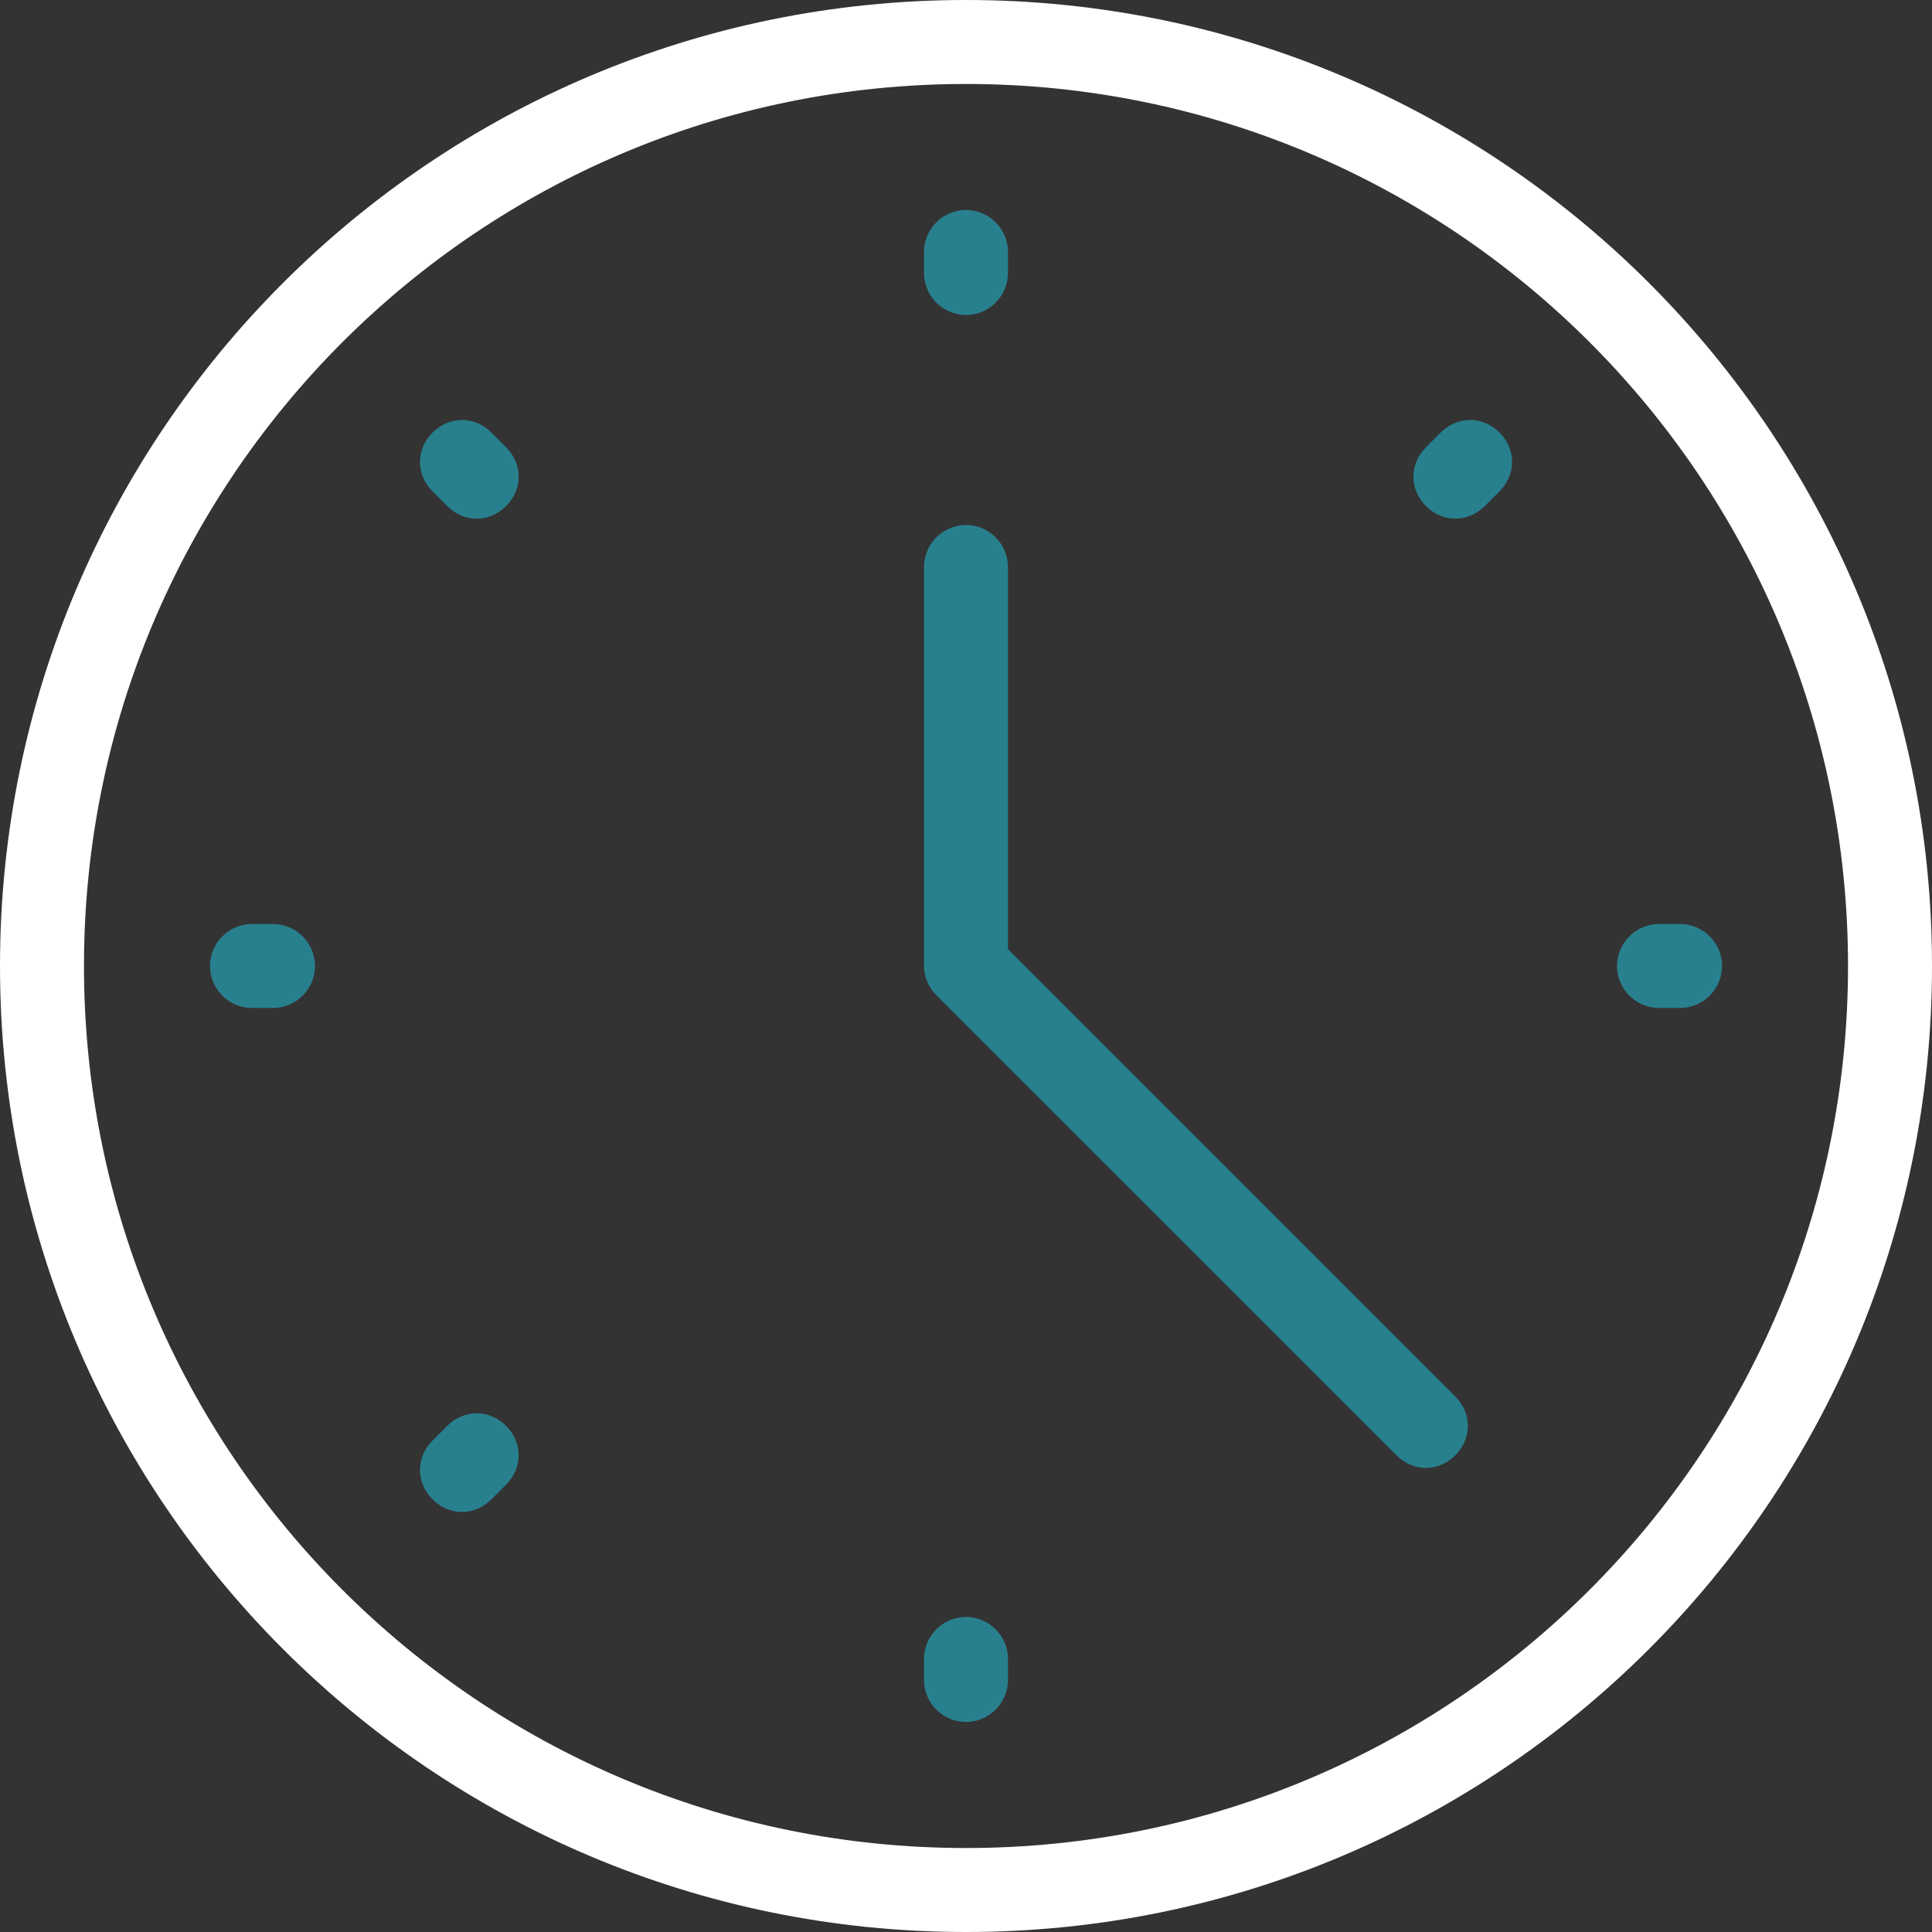 <svg width="30" height="30" viewBox="0 0 30 30" fill="none" xmlns="http://www.w3.org/2000/svg">
<rect x="0" y="0" width="30" height="30" fill="#333333" stroke="none"/>
<path d="M15 4.891C15.358 4.891 15.652 4.598 15.652 4.239V3.913C15.652 3.554 15.358 3.261 15 3.261C14.641 3.261 14.348 3.554 14.348 3.913V4.239C14.348 4.598 14.641 4.891 15 4.891Z" fill="#28808E"/>
<path d="M15 25.108C14.641 25.108 14.348 25.402 14.348 25.761V26.087C14.348 26.445 14.641 26.739 15 26.739C15.358 26.739 15.652 26.445 15.652 26.087V25.761C15.652 25.402 15.358 25.108 15 25.108Z" fill="#28808E"/>
<path d="M4.239 14.348H3.913C3.554 14.348 3.261 14.641 3.261 15C3.261 15.358 3.554 15.652 3.913 15.652H4.239C4.598 15.652 4.891 15.358 4.891 15C4.891 14.641 4.598 14.348 4.239 14.348Z" fill="#28808E"/>
<path d="M26.088 14.348H25.762C25.403 14.348 25.109 14.641 25.109 15C25.109 15.358 25.403 15.652 25.762 15.652H26.088C26.446 15.652 26.74 15.358 26.74 15C26.74 14.641 26.446 14.348 26.088 14.348Z" fill="#28808E"/>
<path d="M7.63 6.717C7.369 6.456 6.978 6.456 6.717 6.717C6.456 6.978 6.456 7.369 6.717 7.63L6.945 7.858C7.076 7.989 7.239 8.054 7.402 8.054C7.565 8.054 7.728 7.989 7.858 7.858C8.119 7.598 8.119 7.206 7.858 6.945L7.63 6.717Z" fill="#28808E"/>
<path d="M6.945 22.141L6.717 22.369C6.456 22.63 6.456 23.021 6.717 23.282C6.848 23.413 7.011 23.478 7.174 23.478C7.337 23.478 7.5 23.413 7.63 23.282L7.858 23.054C8.119 22.793 8.119 22.402 7.858 22.141C7.598 21.88 7.206 21.88 6.945 22.141Z" fill="#28808E"/>
<path d="M22.371 6.717L22.143 6.945C21.882 7.206 21.882 7.598 22.143 7.858C22.273 7.989 22.436 8.054 22.599 8.054C22.762 8.054 22.925 7.989 23.056 7.858L23.284 7.63C23.545 7.369 23.545 6.978 23.284 6.717C23.023 6.456 22.632 6.456 22.371 6.717Z" fill="#28808E"/>
<path d="M15.652 14.739V8.805C15.652 8.446 15.358 8.152 15 8.152C14.641 8.152 14.348 8.446 14.348 8.805V15C14.348 15.163 14.413 15.326 14.543 15.457L21.685 22.598C21.815 22.728 21.978 22.794 22.141 22.794C22.304 22.794 22.467 22.728 22.598 22.598C22.858 22.337 22.858 21.946 22.598 21.685L15.652 14.739Z" fill="#28808E"/>
<path d="M15 0C6.717 0 0 6.717 0 15C0 23.283 6.717 30 15 30C23.283 30 30 23.283 30 15C30 6.717 23.283 0 15 0ZM15 28.696C7.435 28.696 1.304 22.565 1.304 15C1.304 7.435 7.435 1.304 15 1.304C22.565 1.304 28.696 7.435 28.696 15C28.696 22.565 22.565 28.696 15 28.696Z" fill="white"/>
</svg>
